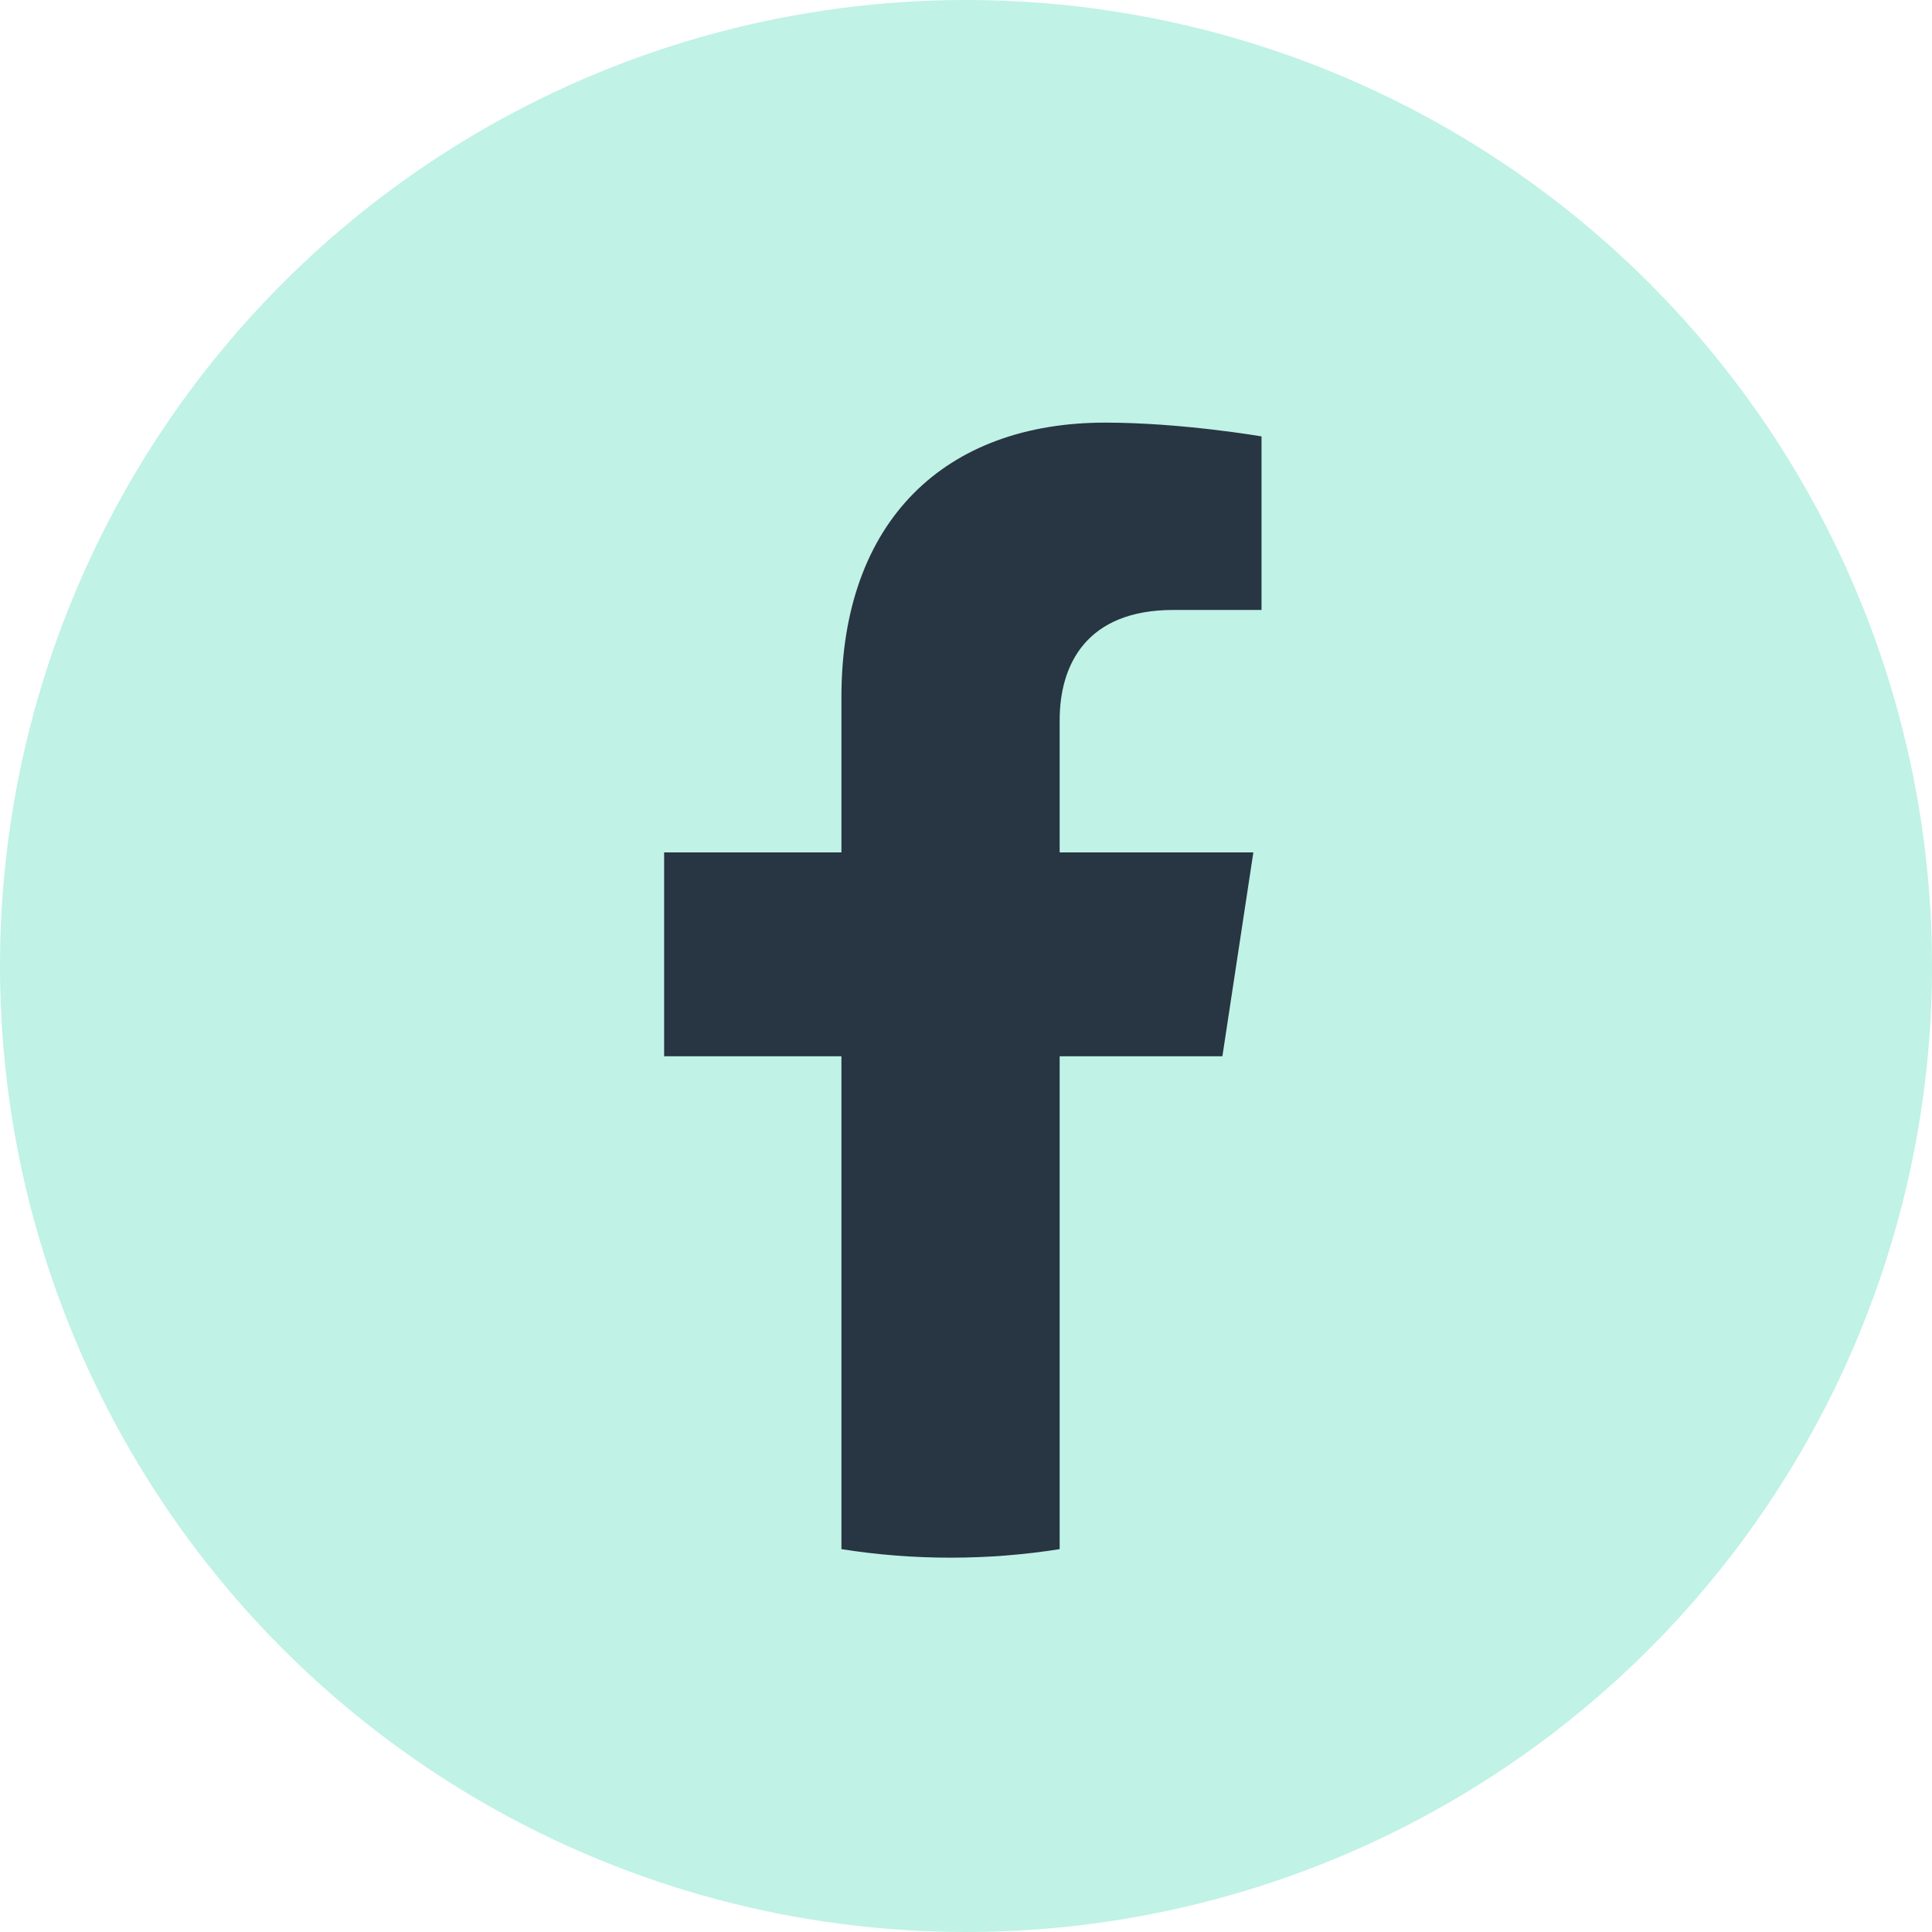 <svg xmlns="http://www.w3.org/2000/svg" width="48" height="48" viewBox="0 0 48 48" fill="none"><circle cx="24" cy="24" r="24" fill="#C0F2E6"></circle><path d="M30.37 26.243L31.139 21.178H26.327V17.892C26.327 16.506 26.998 15.154 29.153 15.154H31.342V10.842C31.342 10.842 29.356 10.5 27.459 10.5C23.494 10.5 20.905 12.926 20.905 17.317V21.178H16.5V26.243H20.905V38.488C21.79 38.628 22.694 38.7 23.616 38.7C24.538 38.7 25.442 38.628 26.327 38.488V26.243H30.37Z" fill="#283543"></path></svg>